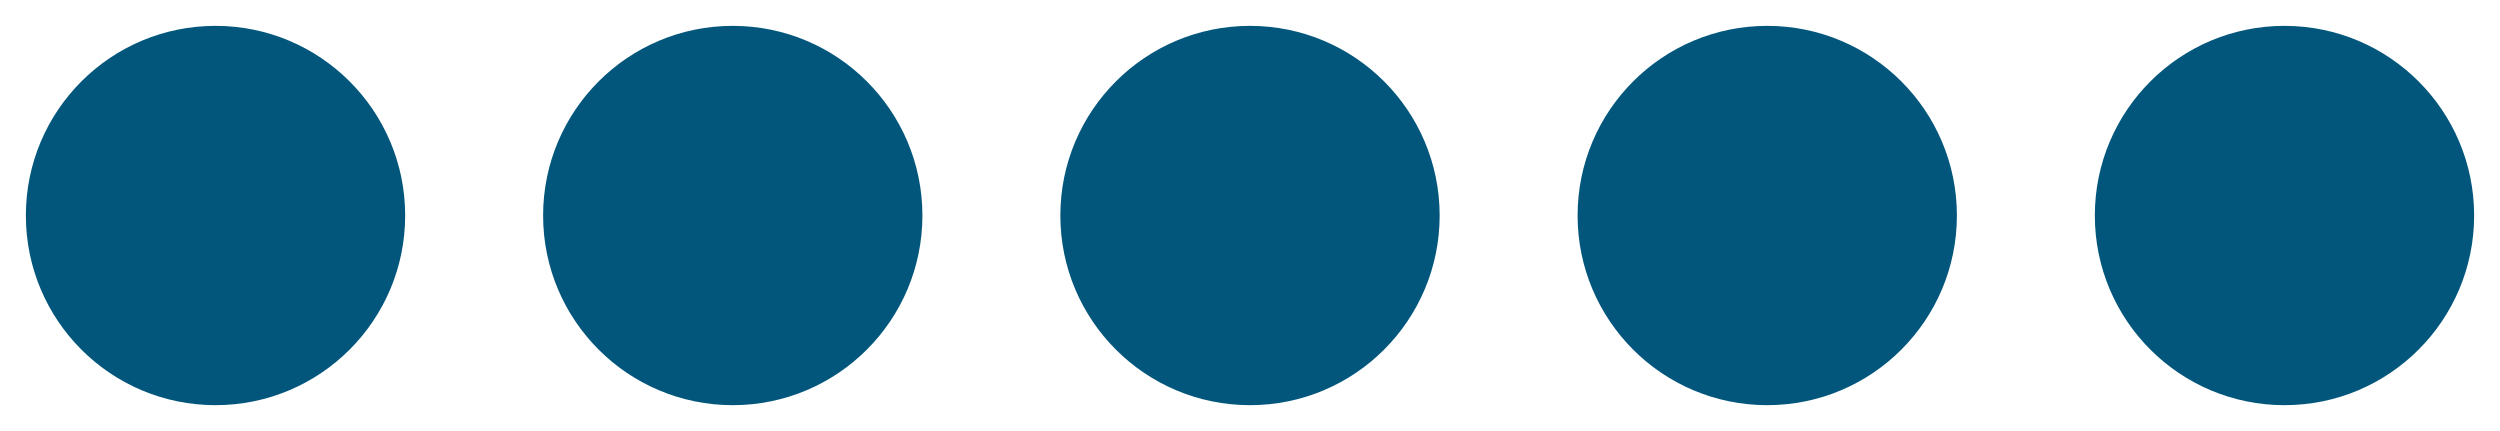 <svg xmlns="http://www.w3.org/2000/svg" width="116" height="20" viewBox="0 0 116 20">
<title>Cost: 5 of 5</title>
<circle cx="10" cy="10" r="8" fill="#02567c" stroke="#02567c" stroke-width="1.6"></circle>
<circle cx="34" cy="10" r="8" fill="#02567c" stroke="#02567c" stroke-width="1.6"></circle>
<circle cx="58" cy="10" r="8" fill="#02567c" stroke="#02567c" stroke-width="1.6"></circle>
<circle cx="82" cy="10" r="8" fill="#02567c" stroke="#02567c" stroke-width="1.6"></circle>
<circle cx="106" cy="10" r="8" fill="#02567c" stroke="#02567c" stroke-width="1.6"></circle>
</svg>